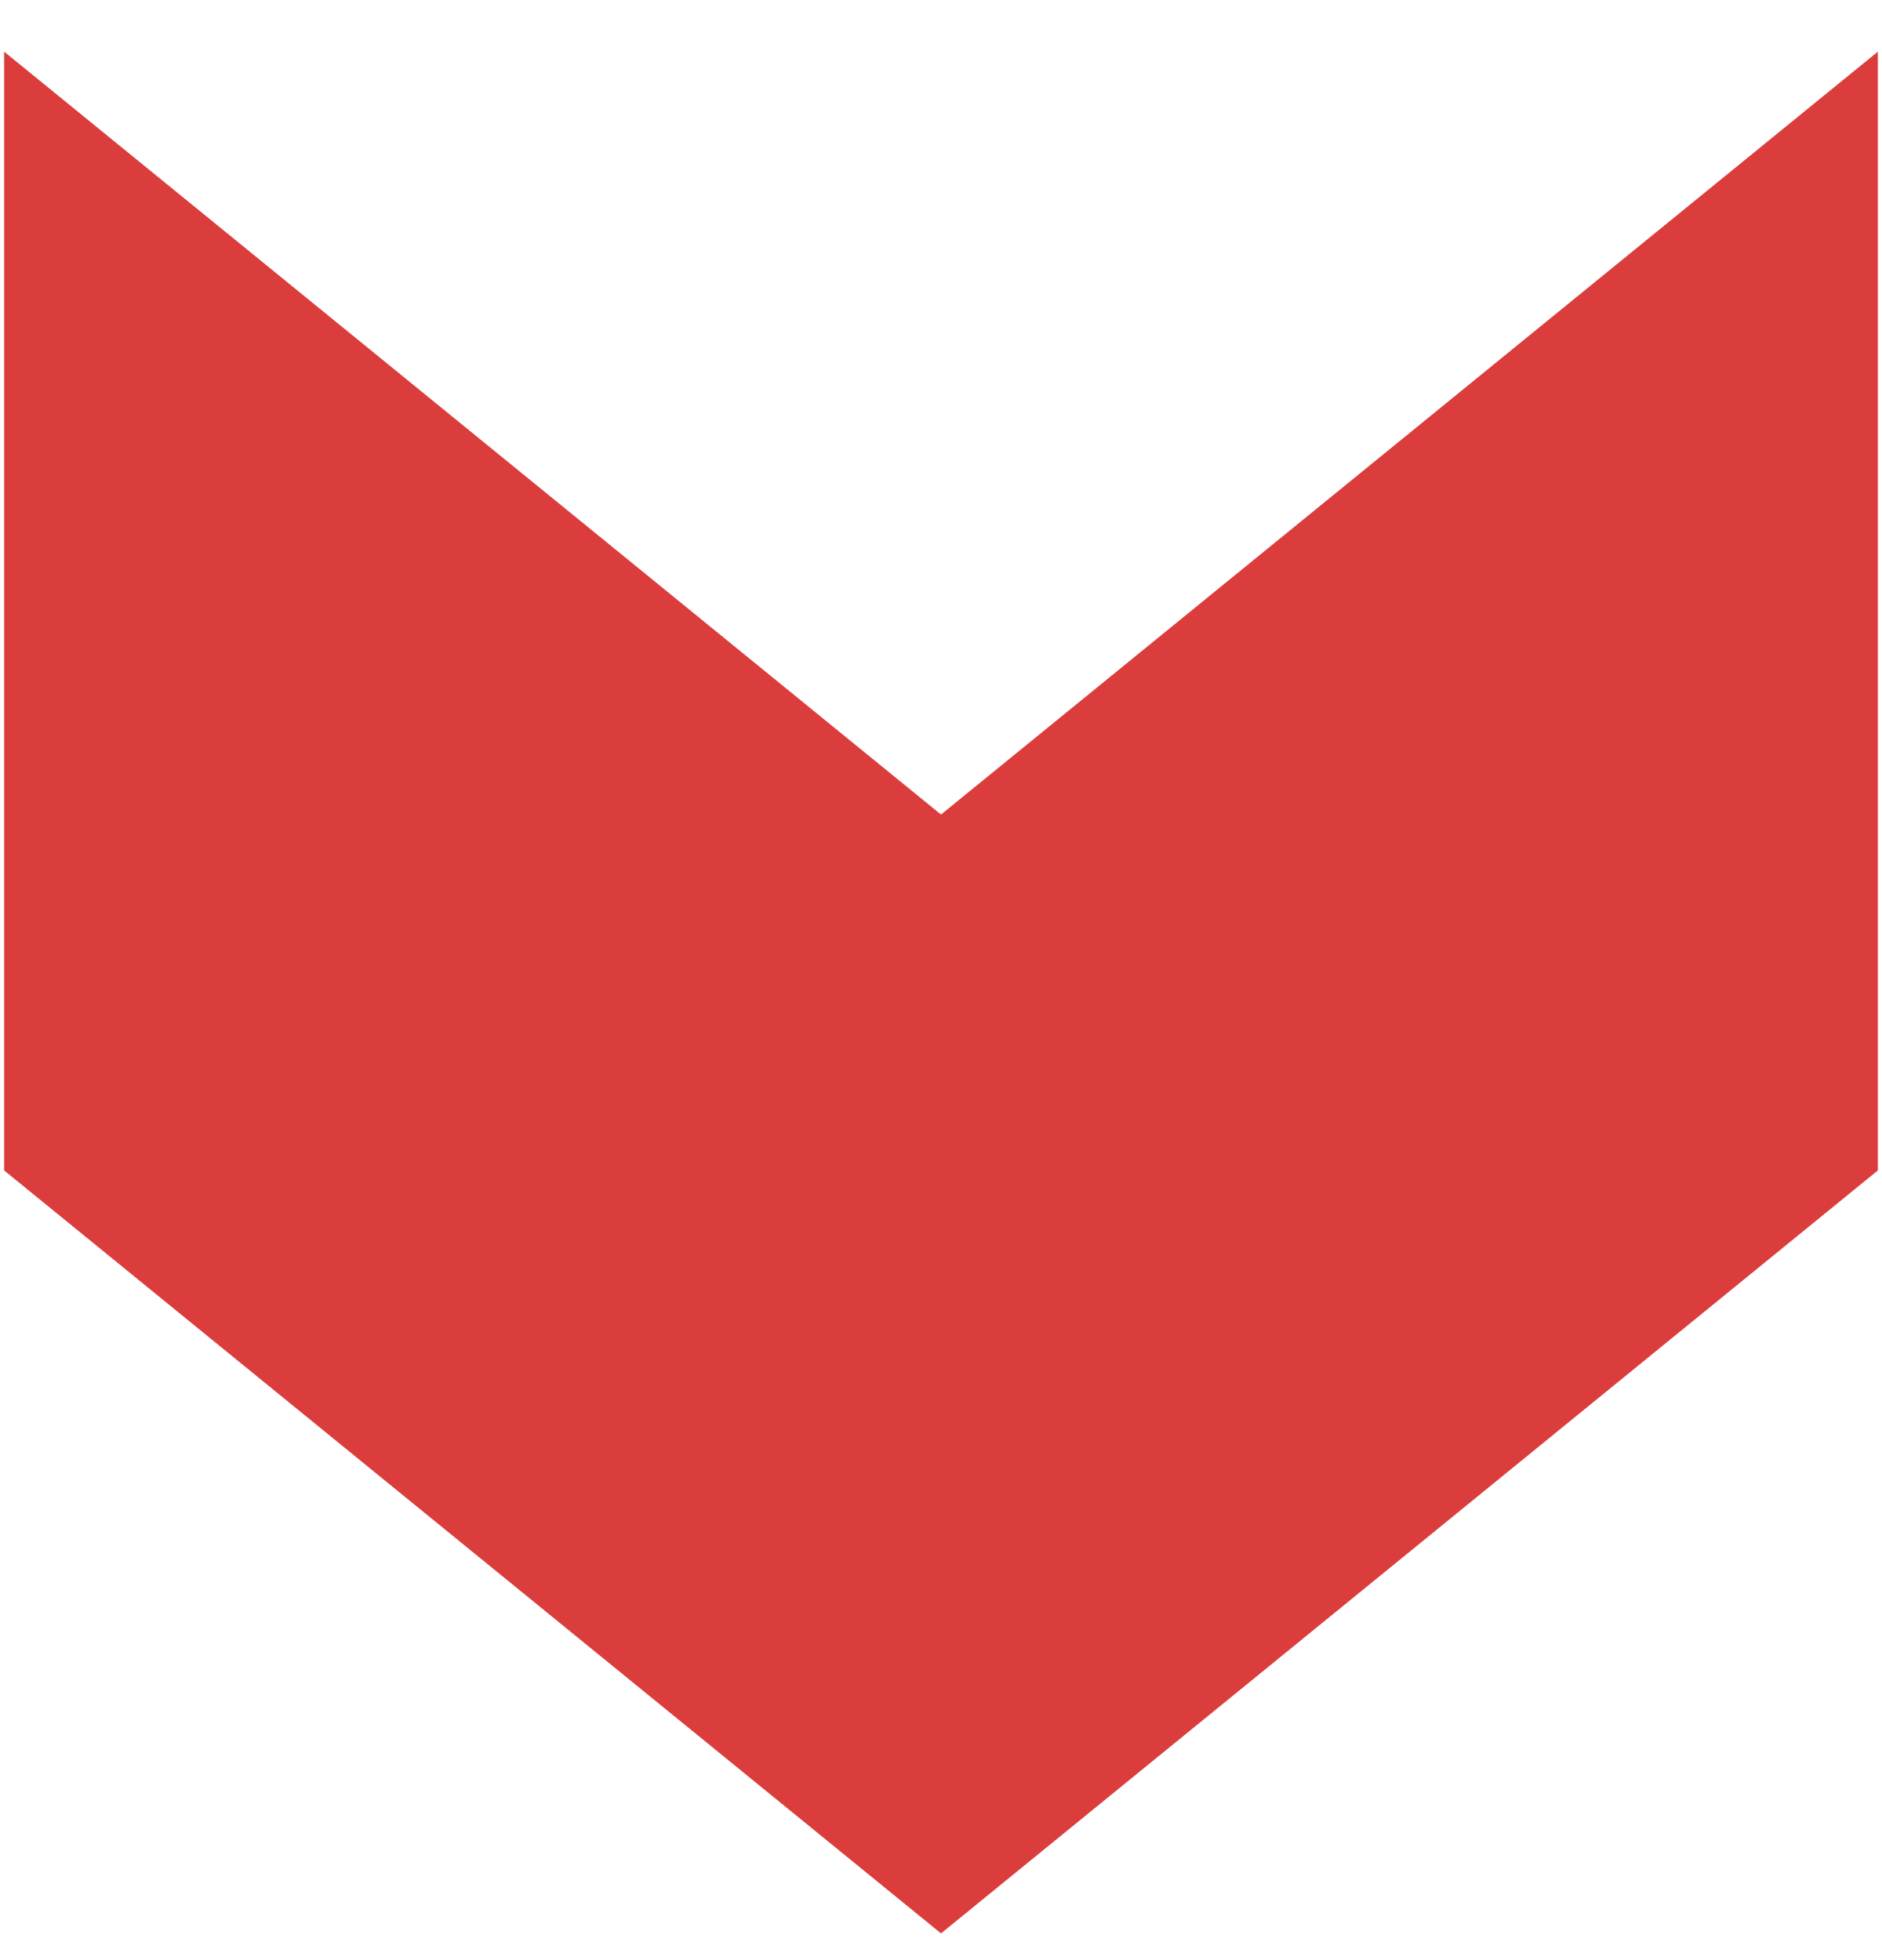 <svg width="24" height="25" viewBox="0 0 24 25" fill="none" xmlns="http://www.w3.org/2000/svg">
<path d="M23.947 14.928L23.947 0.659L12 10.389L0.053 0.659L0.053 14.928L12 24.659L23.947 14.928Z" fill="#DB3C3C"/>
</svg>
